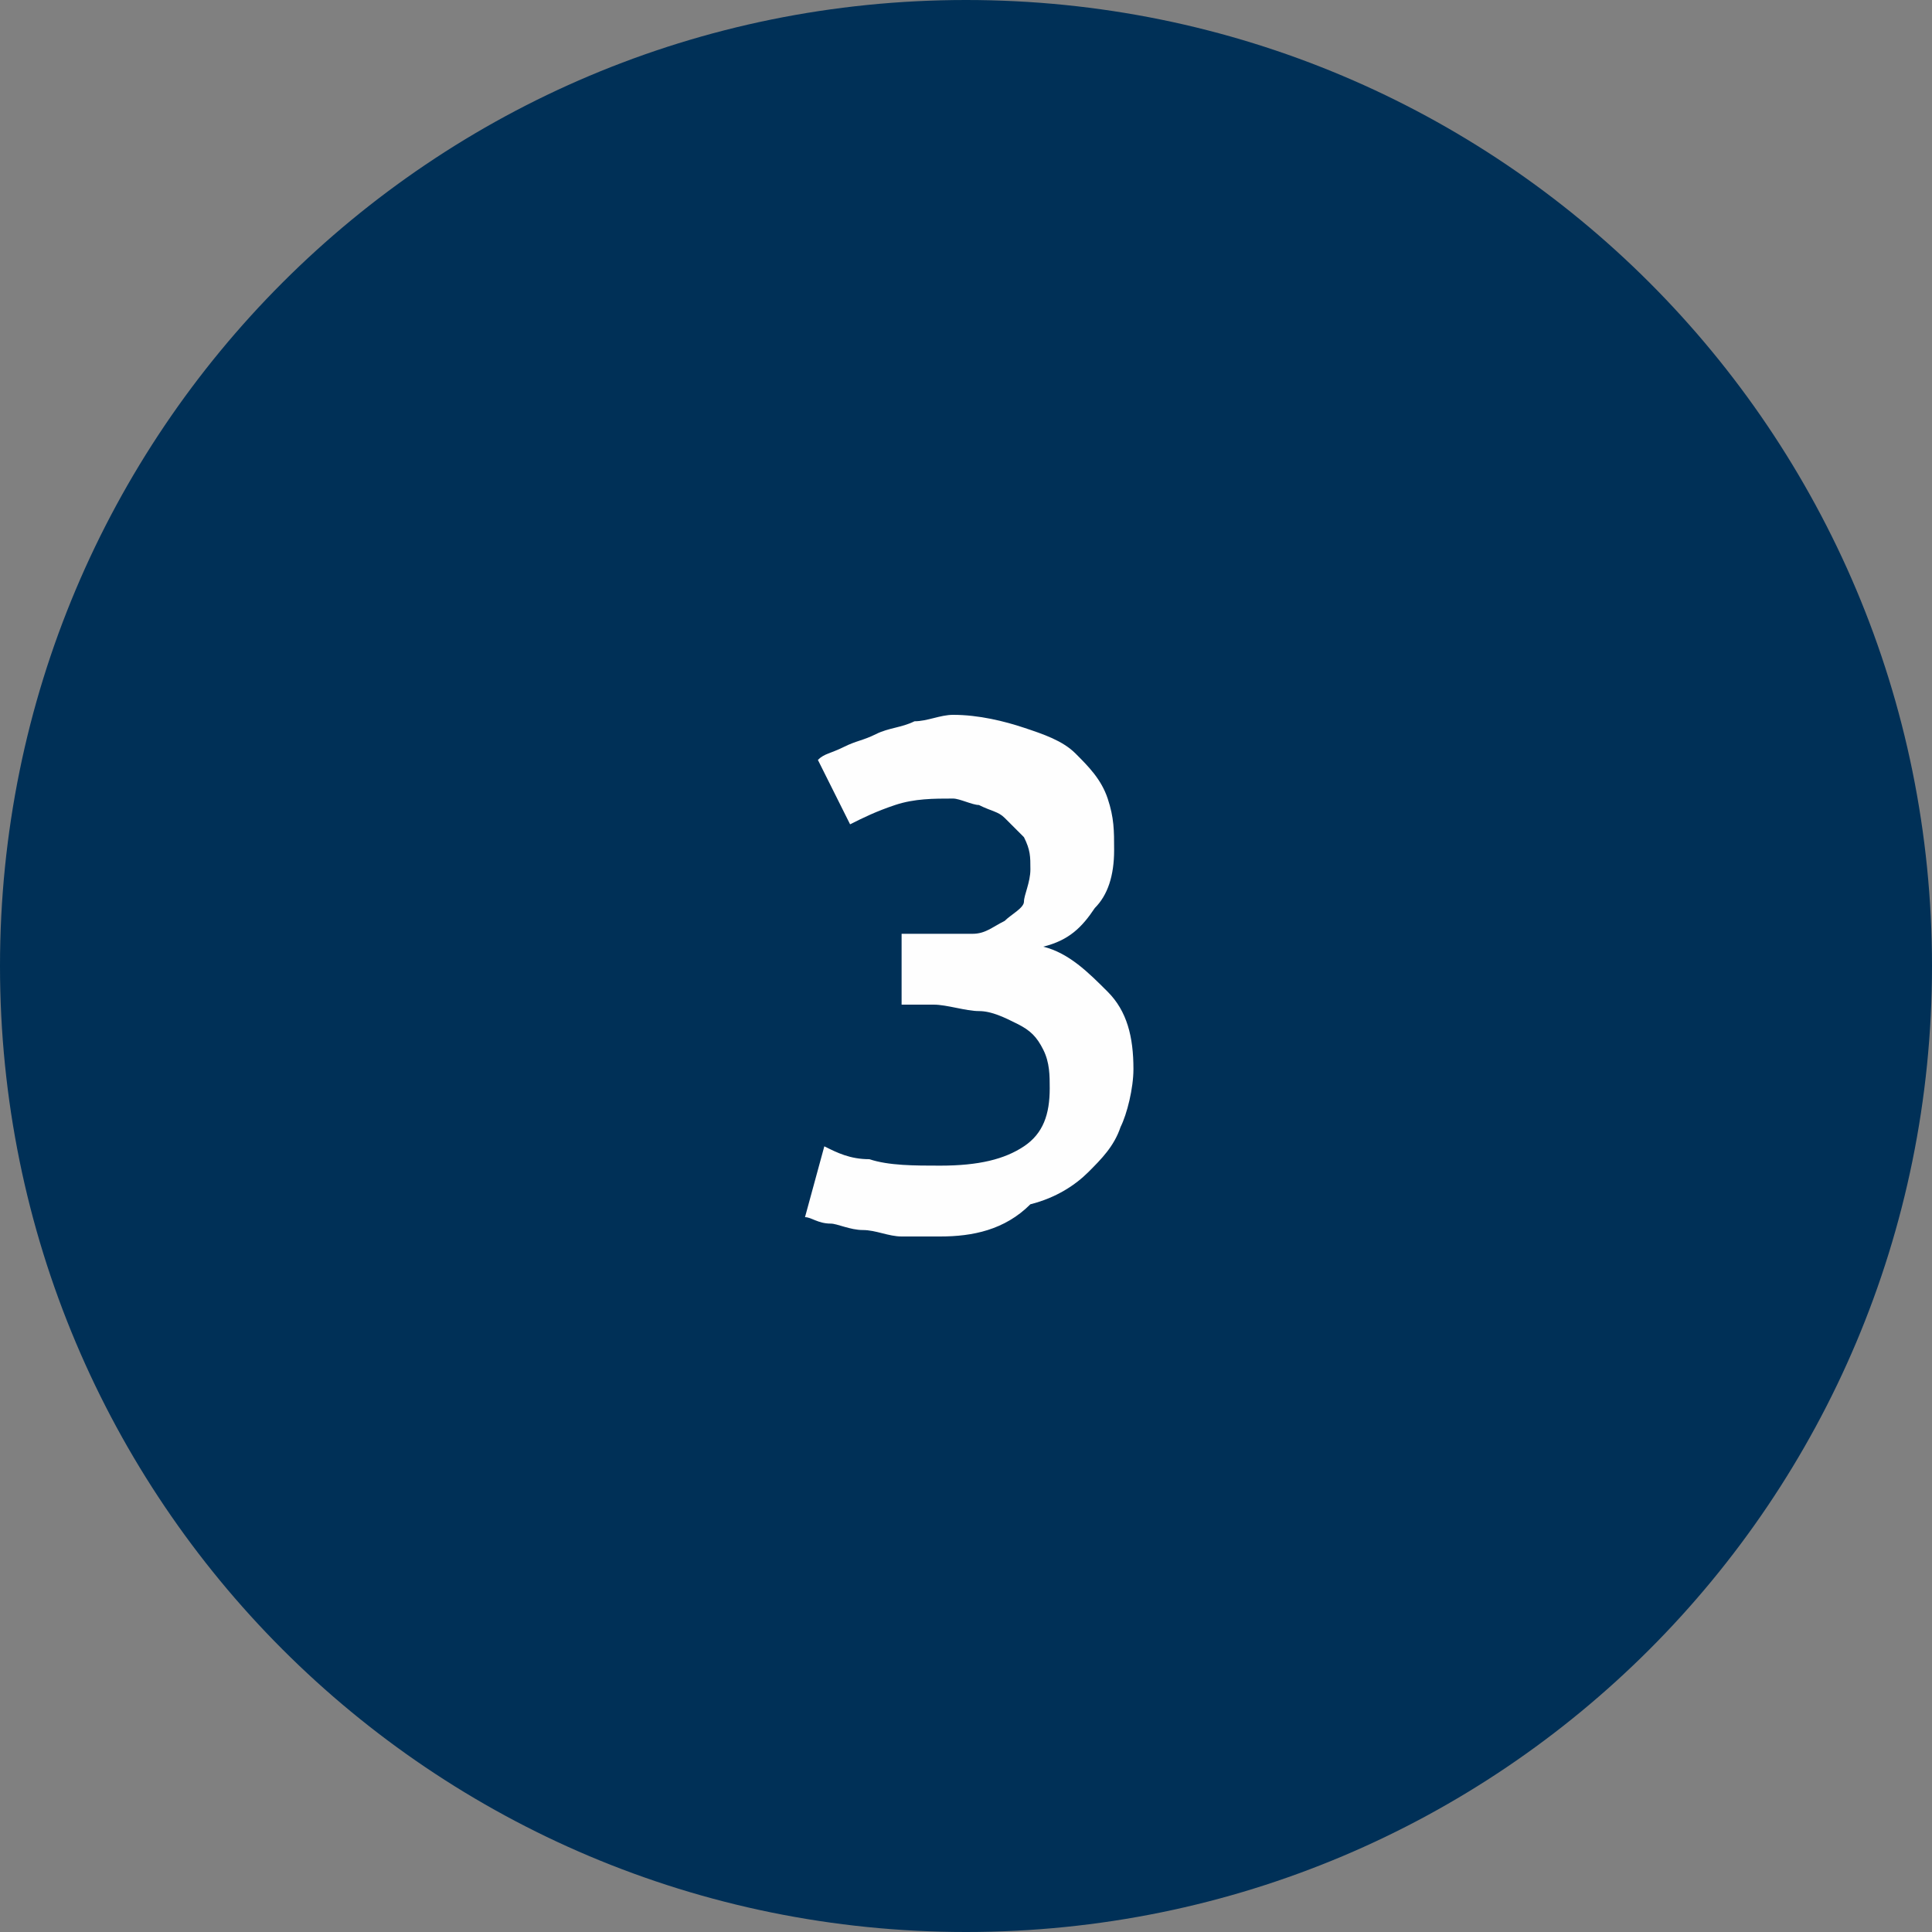 <?xml version="1.0" encoding="utf-8"?>
<!-- Generator: Adobe Illustrator 28.3.0, SVG Export Plug-In . SVG Version: 6.00 Build 0)  -->
<svg version="1.1" id="Layer_1" xmlns="http://www.w3.org/2000/svg" xmlns:xlink="http://www.w3.org/1999/xlink" x="0px" y="0px"
	 viewBox="0 0 30 30" style="enable-background:new 0 0 30 30;" xml:space="preserve">
<rect x="0" y="0" width="30" height="30" fill="#808080" stroke="none"/>
<style type="text/css">
	.st0{fill-rule:evenodd;clip-rule:evenodd;fill:#003057;}
	.st1{enable-background:new    ;}
	.st2{fill:#FEFEFE;}
</style>
<g id="Homepage">
	<g id="Tax-Time_MI_Icons" transform="translate(-52, -173)">
		<g id="MI_x5F__x23_3" transform="translate(52, 173)">
			<path id="Fill-1" class="st0" d="M15,30c8.3,0,15-6.7,15-15S23.3,0,15,0S0,6.7,0,15S6.7,30,15,30"/>
			<g class="st1">
				<path class="st2" d="M14.6,19.2c-0.2,0-0.4,0-0.6,0c-0.2,0-0.4-0.1-0.6-0.1S13,19,12.9,19c-0.2,0-0.3-0.1-0.4-0.1l0.3-1.1
					c0.2,0.1,0.4,0.2,0.7,0.2c0.3,0.1,0.7,0.1,1.1,0.1c0.6,0,1-0.1,1.3-0.3c0.3-0.2,0.4-0.5,0.4-0.9c0-0.2,0-0.4-0.1-0.6
					S16,16,15.8,15.9c-0.2-0.1-0.4-0.2-0.6-0.2c-0.2,0-0.5-0.1-0.7-0.1H14v-1.1h0.6c0.2,0,0.3,0,0.5,0s0.3-0.1,0.5-0.2
					c0.1-0.1,0.3-0.2,0.3-0.3s0.1-0.3,0.1-0.5s0-0.3-0.1-0.5c-0.1-0.1-0.2-0.2-0.3-0.3s-0.2-0.1-0.4-0.2c-0.1,0-0.3-0.1-0.4-0.1
					c-0.3,0-0.6,0-0.9,0.1c-0.3,0.1-0.5,0.2-0.7,0.3l-0.5-1c0.1-0.1,0.2-0.1,0.4-0.2s0.3-0.1,0.5-0.2c0.2-0.1,0.4-0.1,0.6-0.2
					c0.2,0,0.4-0.1,0.6-0.1c0.4,0,0.8,0.1,1.1,0.2c0.3,0.1,0.6,0.2,0.8,0.4c0.2,0.2,0.4,0.4,0.5,0.7s0.1,0.5,0.1,0.8
					c0,0.4-0.1,0.7-0.3,0.9c-0.2,0.3-0.4,0.5-0.8,0.6c0.4,0.1,0.7,0.4,1,0.7s0.4,0.7,0.4,1.2c0,0.3-0.1,0.7-0.2,0.9
					c-0.1,0.3-0.3,0.5-0.5,0.7s-0.5,0.4-0.9,0.5C15.6,19.1,15.1,19.2,14.6,19.2z"/>
			</g>
		</g>
	</g>
</g>
</svg>

